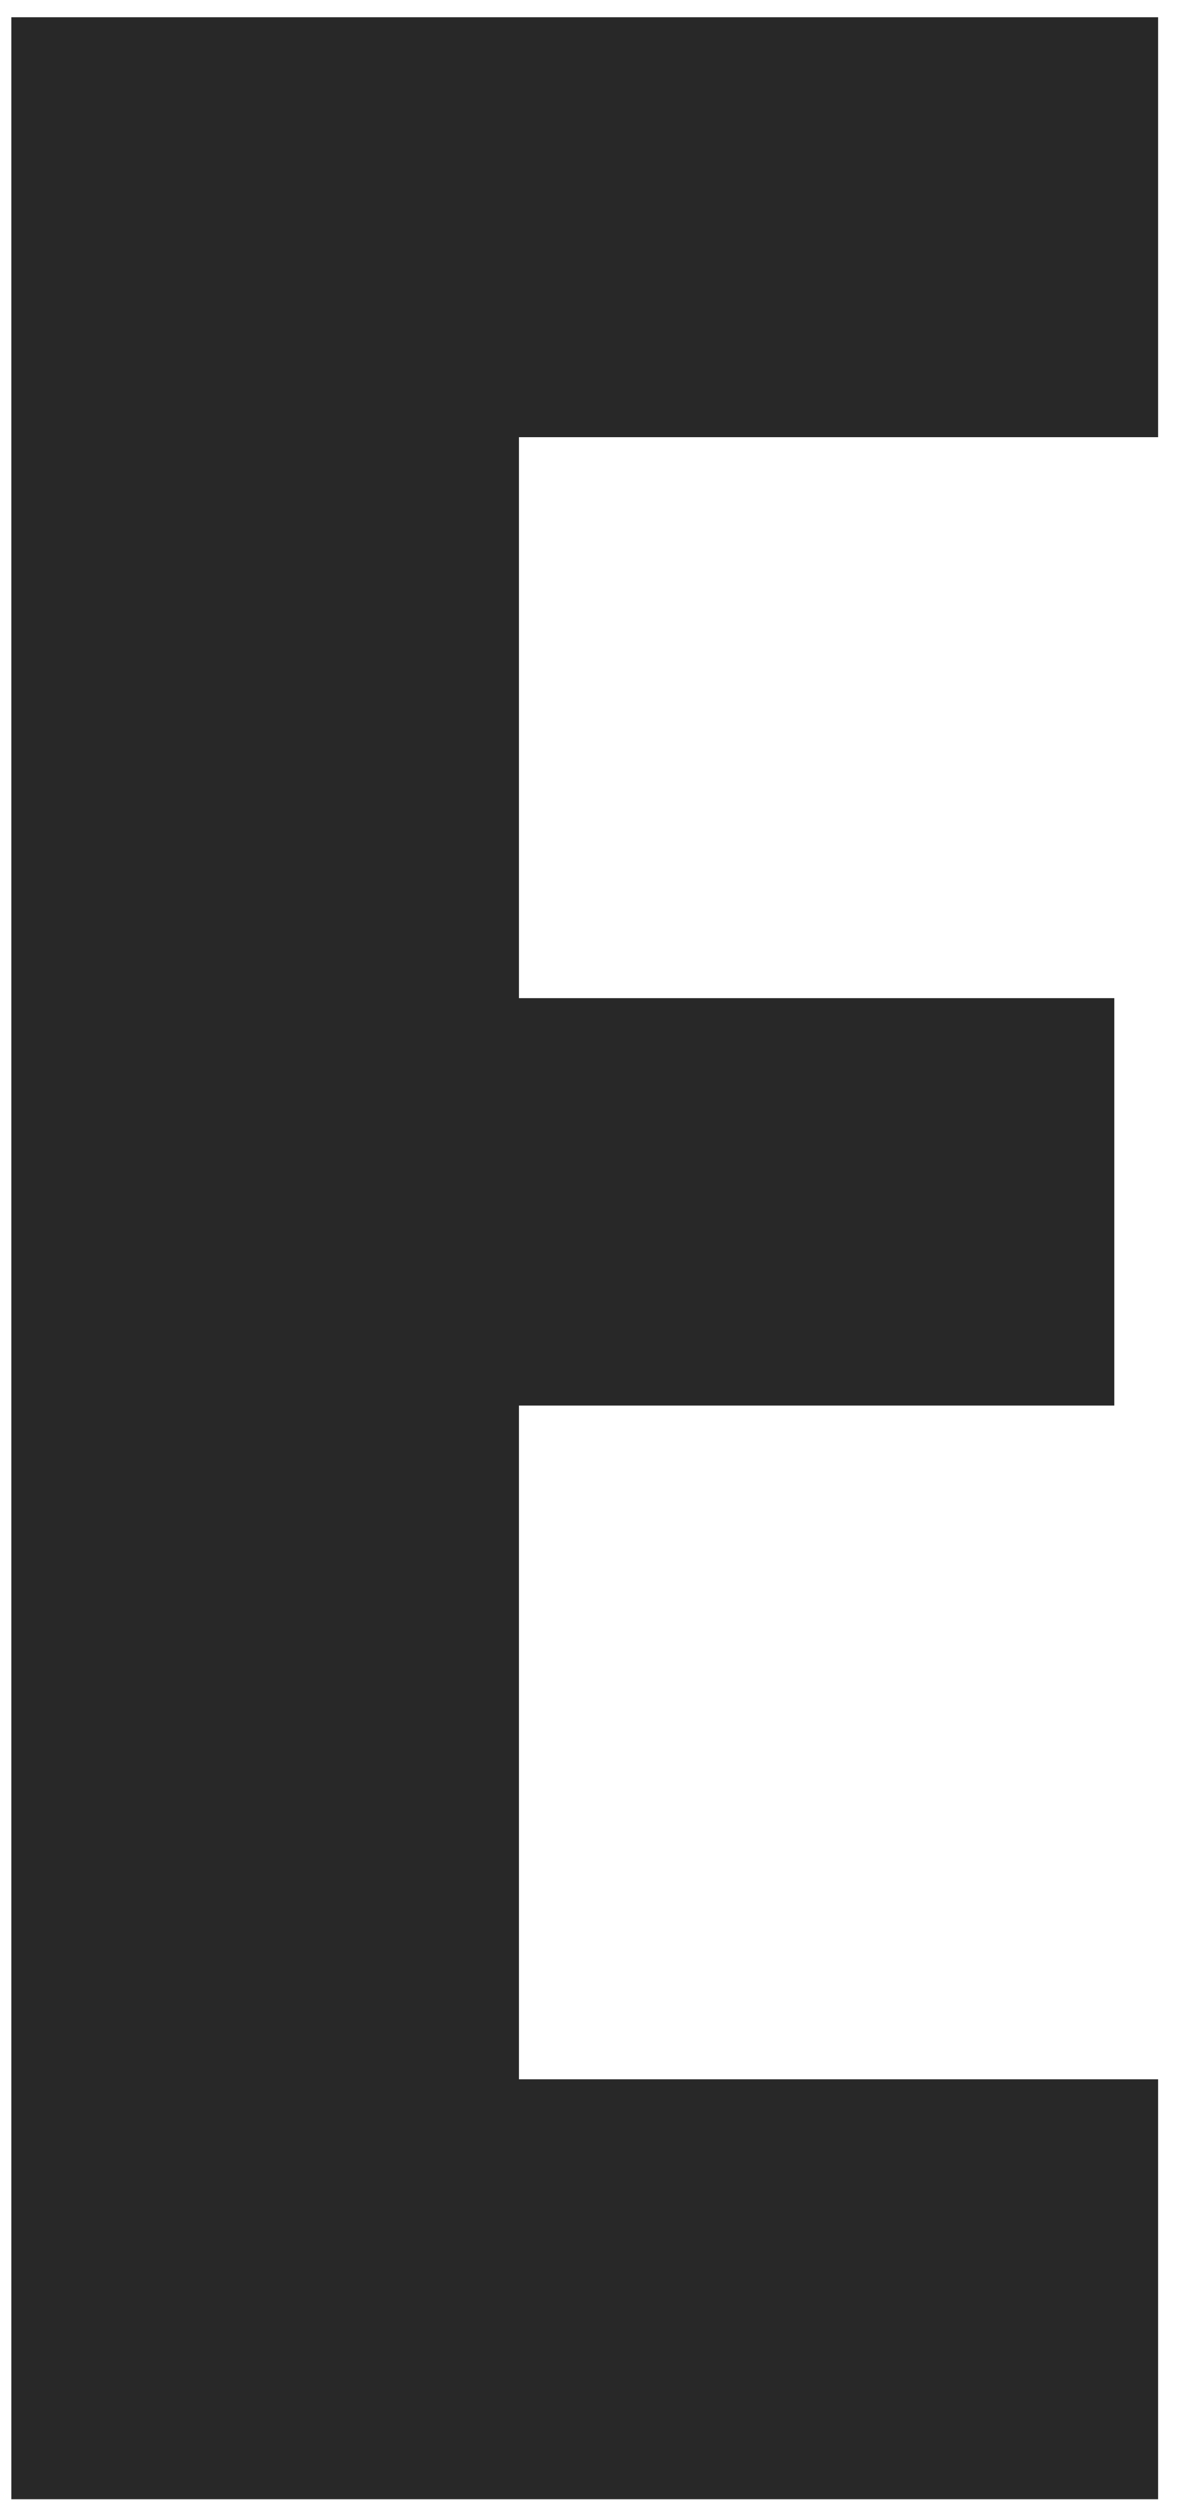 <svg width="36" height="76" viewBox="0 0 36 76" fill="none" xmlns="http://www.w3.org/2000/svg">
<path d="M35.213 13.291H15.779V30.345H33.881V42.731H15.779V63.213H35.213V75.98H0.345V0.524H35.213V13.291Z" fill="#282828"/>
</svg>
